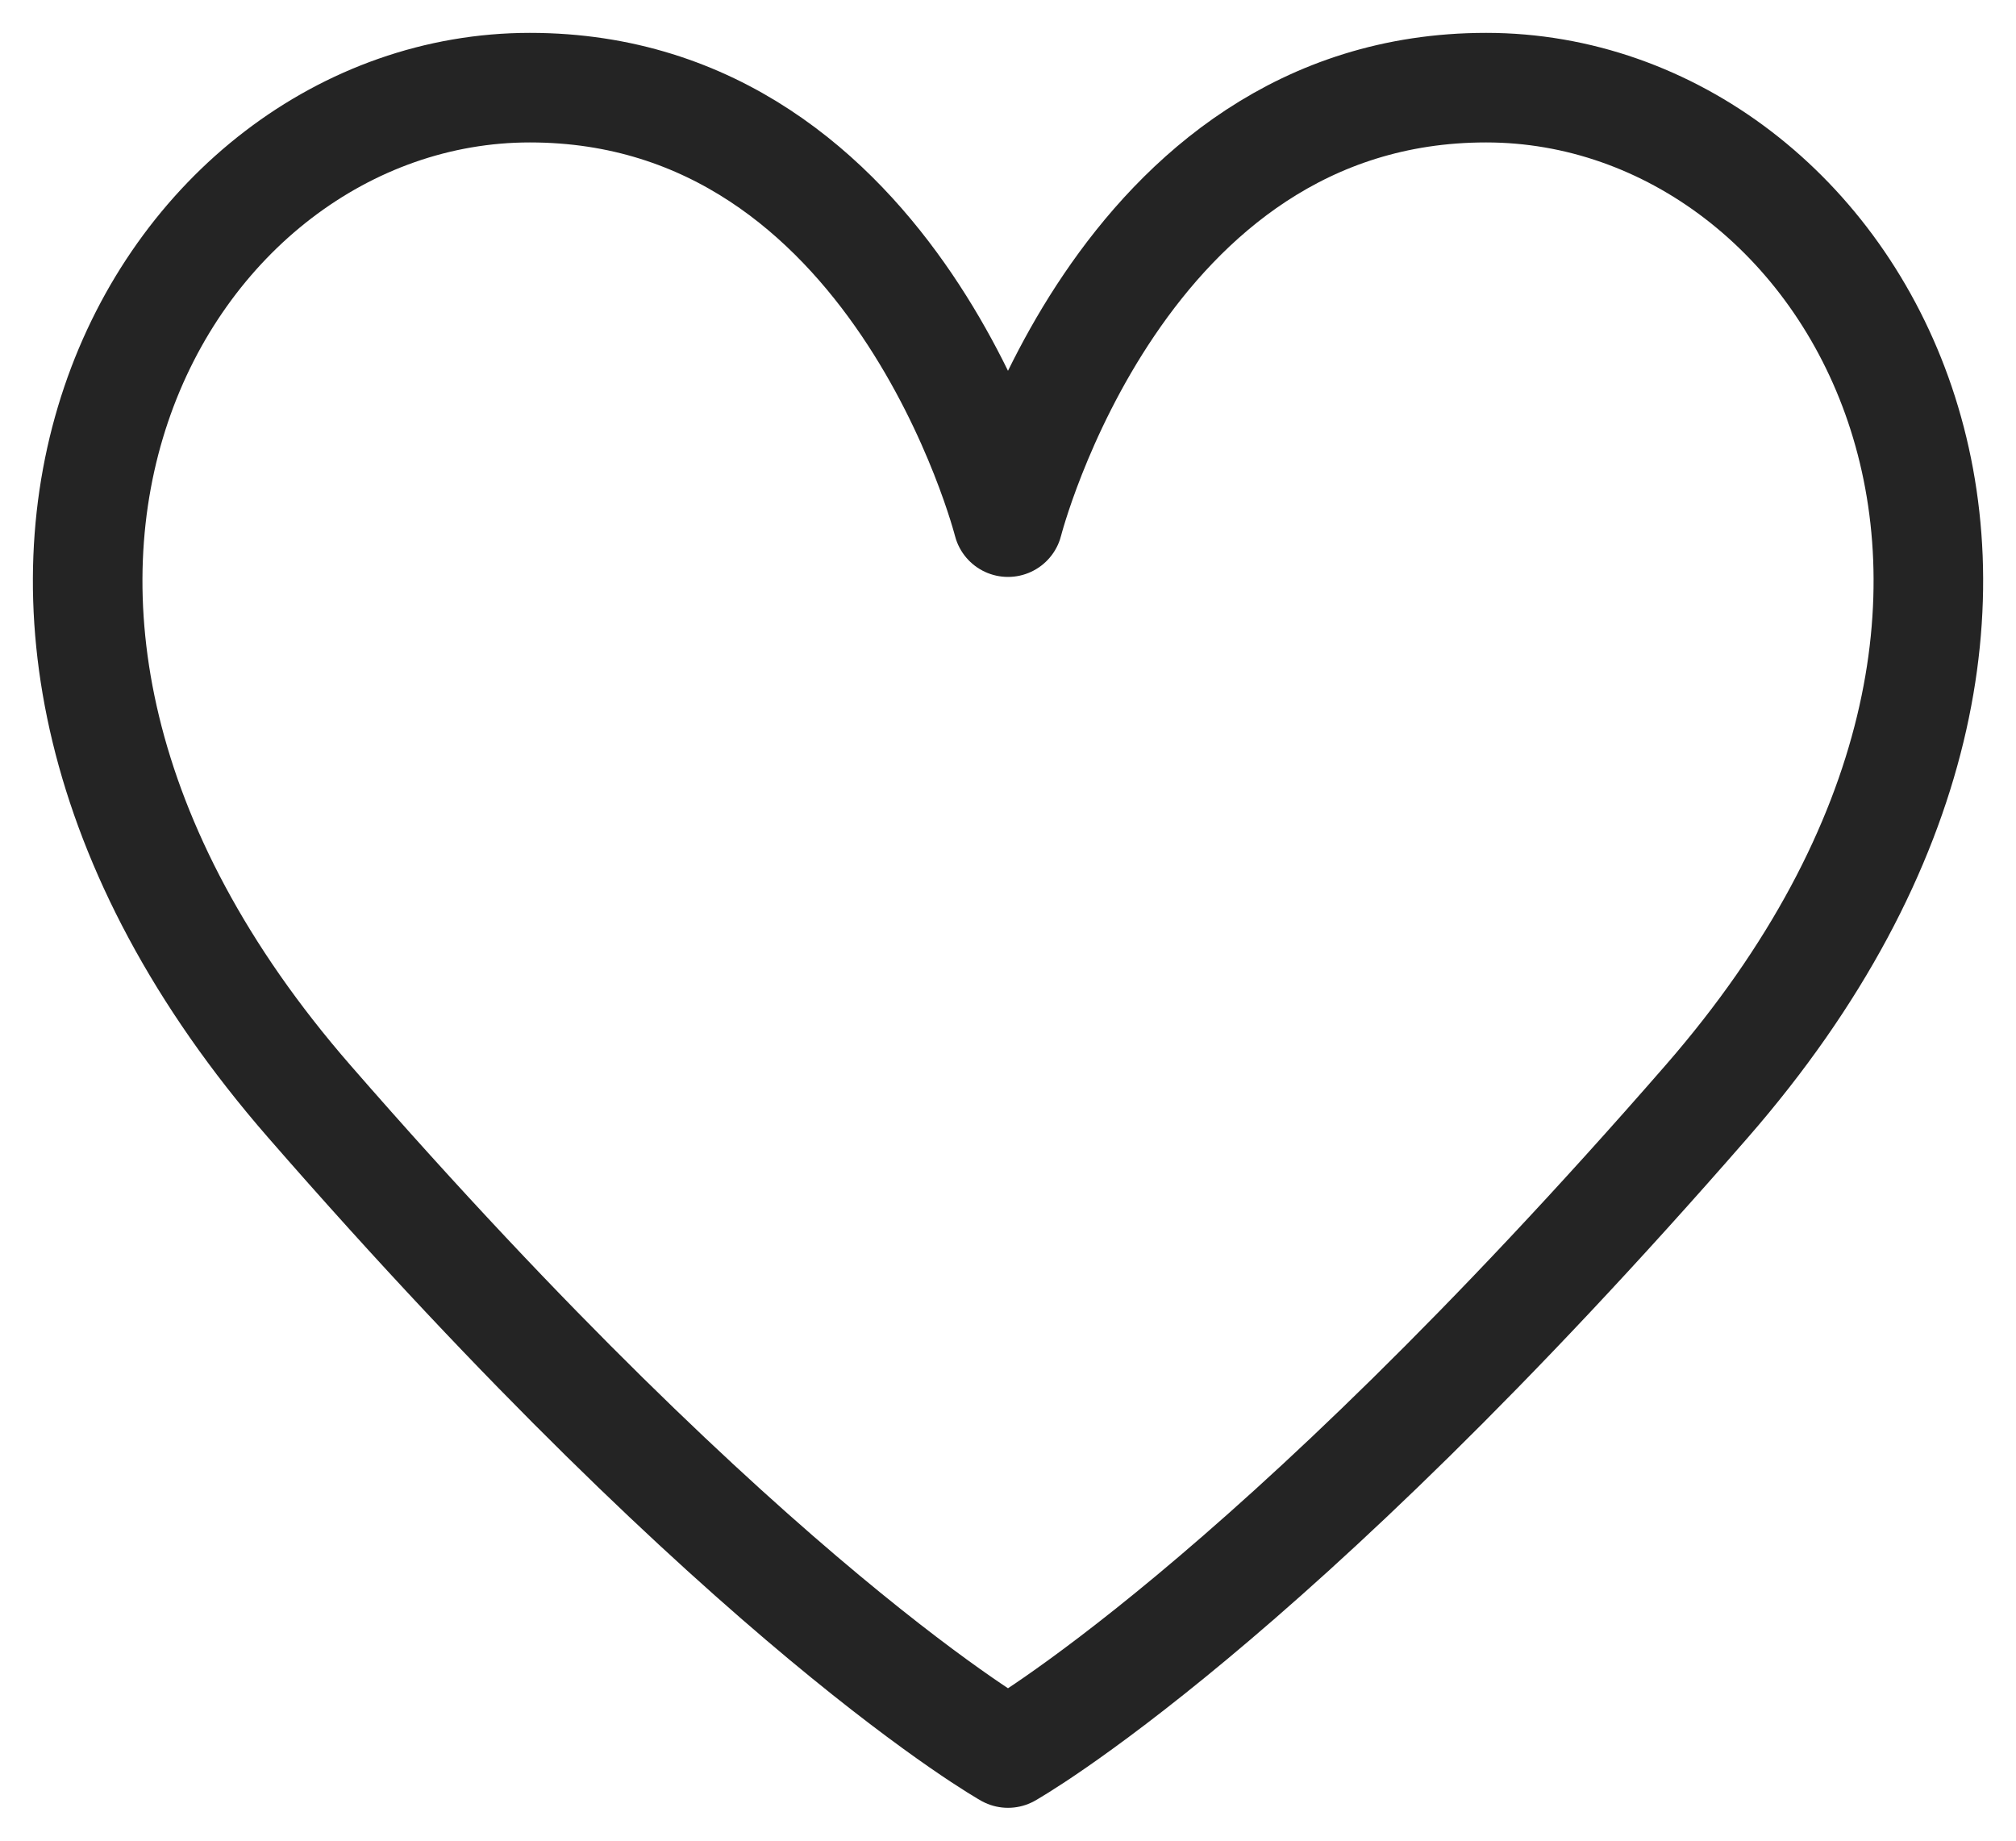 <?xml version="1.0" encoding="UTF-8"?> <svg xmlns="http://www.w3.org/2000/svg" width="23" height="21" viewBox="0 0 23 21" fill="none"> <path d="M3.528 12.565C8.563 18.348 11.5 20 11.5 20C11.5 20 14.437 18.348 19.472 12.565C24.508 6.783 21.151 1 16.955 1C12.759 1 11.5 5.957 11.5 5.957C11.5 5.957 10.241 1 6.045 1C1.849 1 -1.507 6.783 3.528 12.565Z" stroke="#242424" stroke-width="1.25" stroke-linecap="round" stroke-linejoin="round"></path> </svg> 